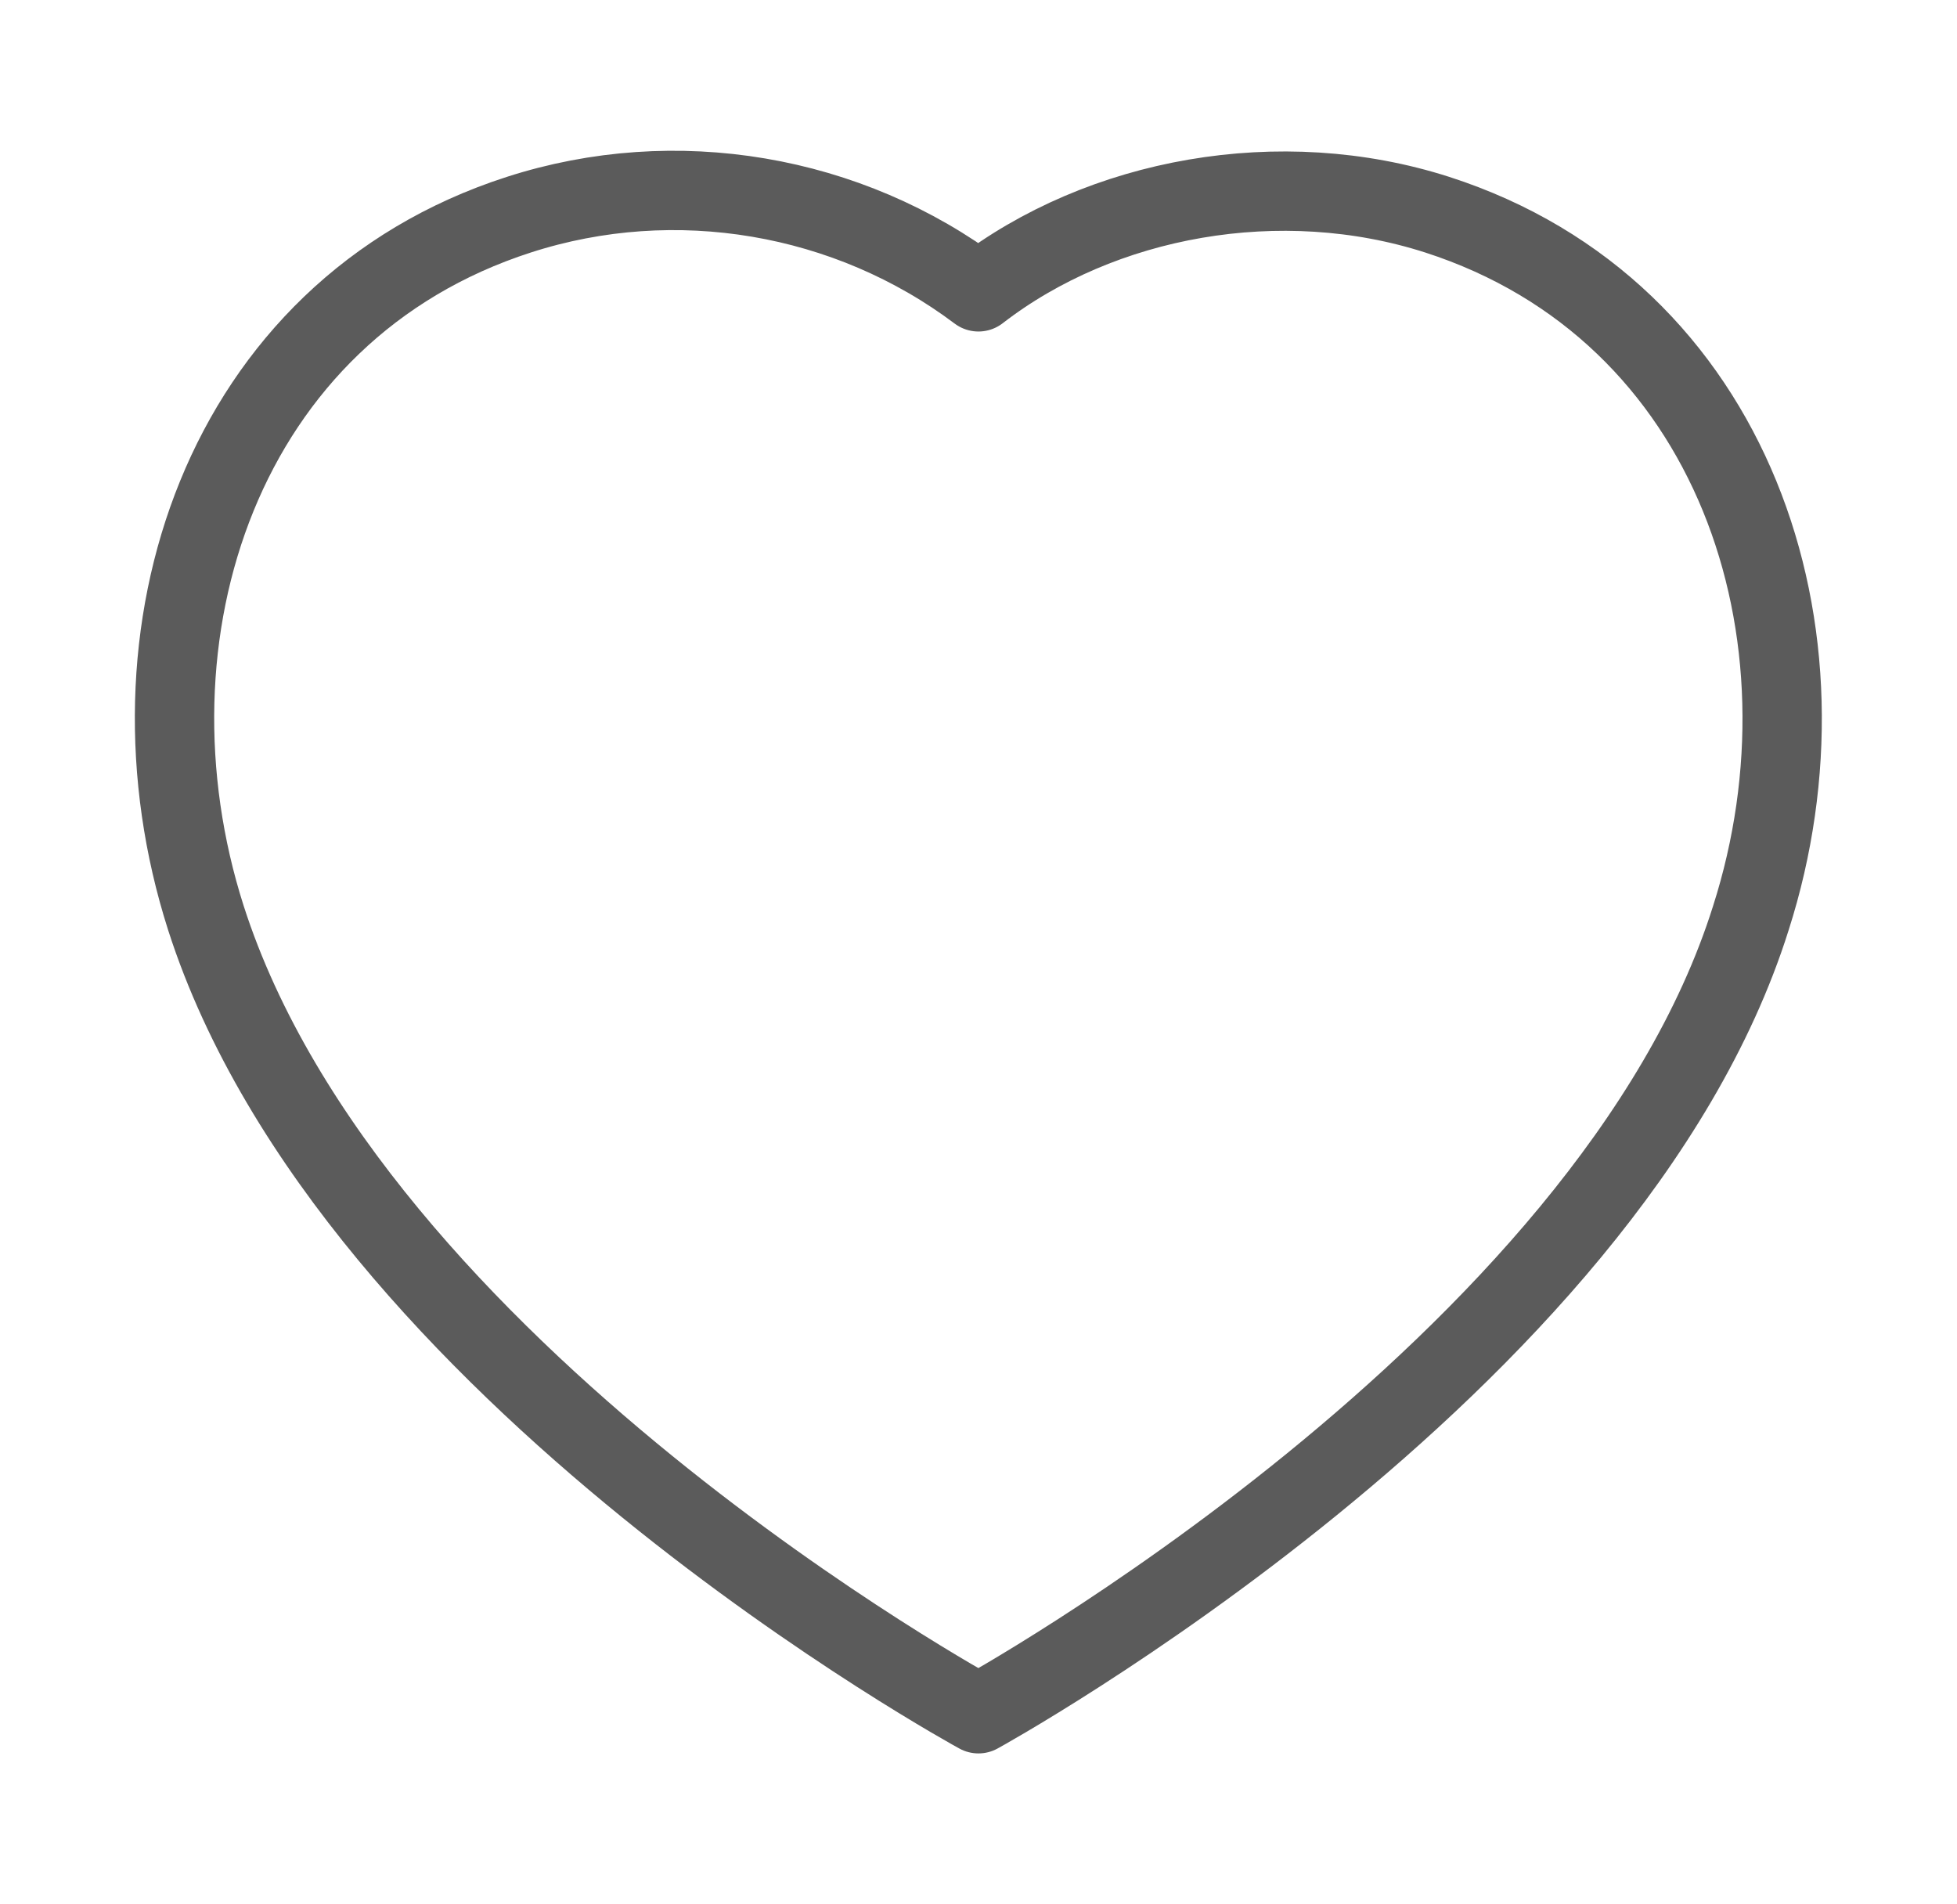 <svg xmlns="http://www.w3.org/2000/svg" width="37" height="36" viewBox="0 0 37 36" fill="none"><path fill-rule="evenodd" clip-rule="evenodd" d="M9.811 4.058C12.771 3.103 16.038 3.666 18.499 5.517C20.827 3.717 24.214 3.109 27.171 4.058C32.798 5.871 34.818 11.997 33.102 17.357C30.43 25.853 18.499 32.397 18.499 32.397C18.499 32.397 6.656 25.952 3.894 17.357C2.178 11.997 4.184 5.871 9.811 4.058Z" stroke="#5B5B5B" stroke-width="1.5" stroke-linecap="round" stroke-linejoin="round"></path></svg>